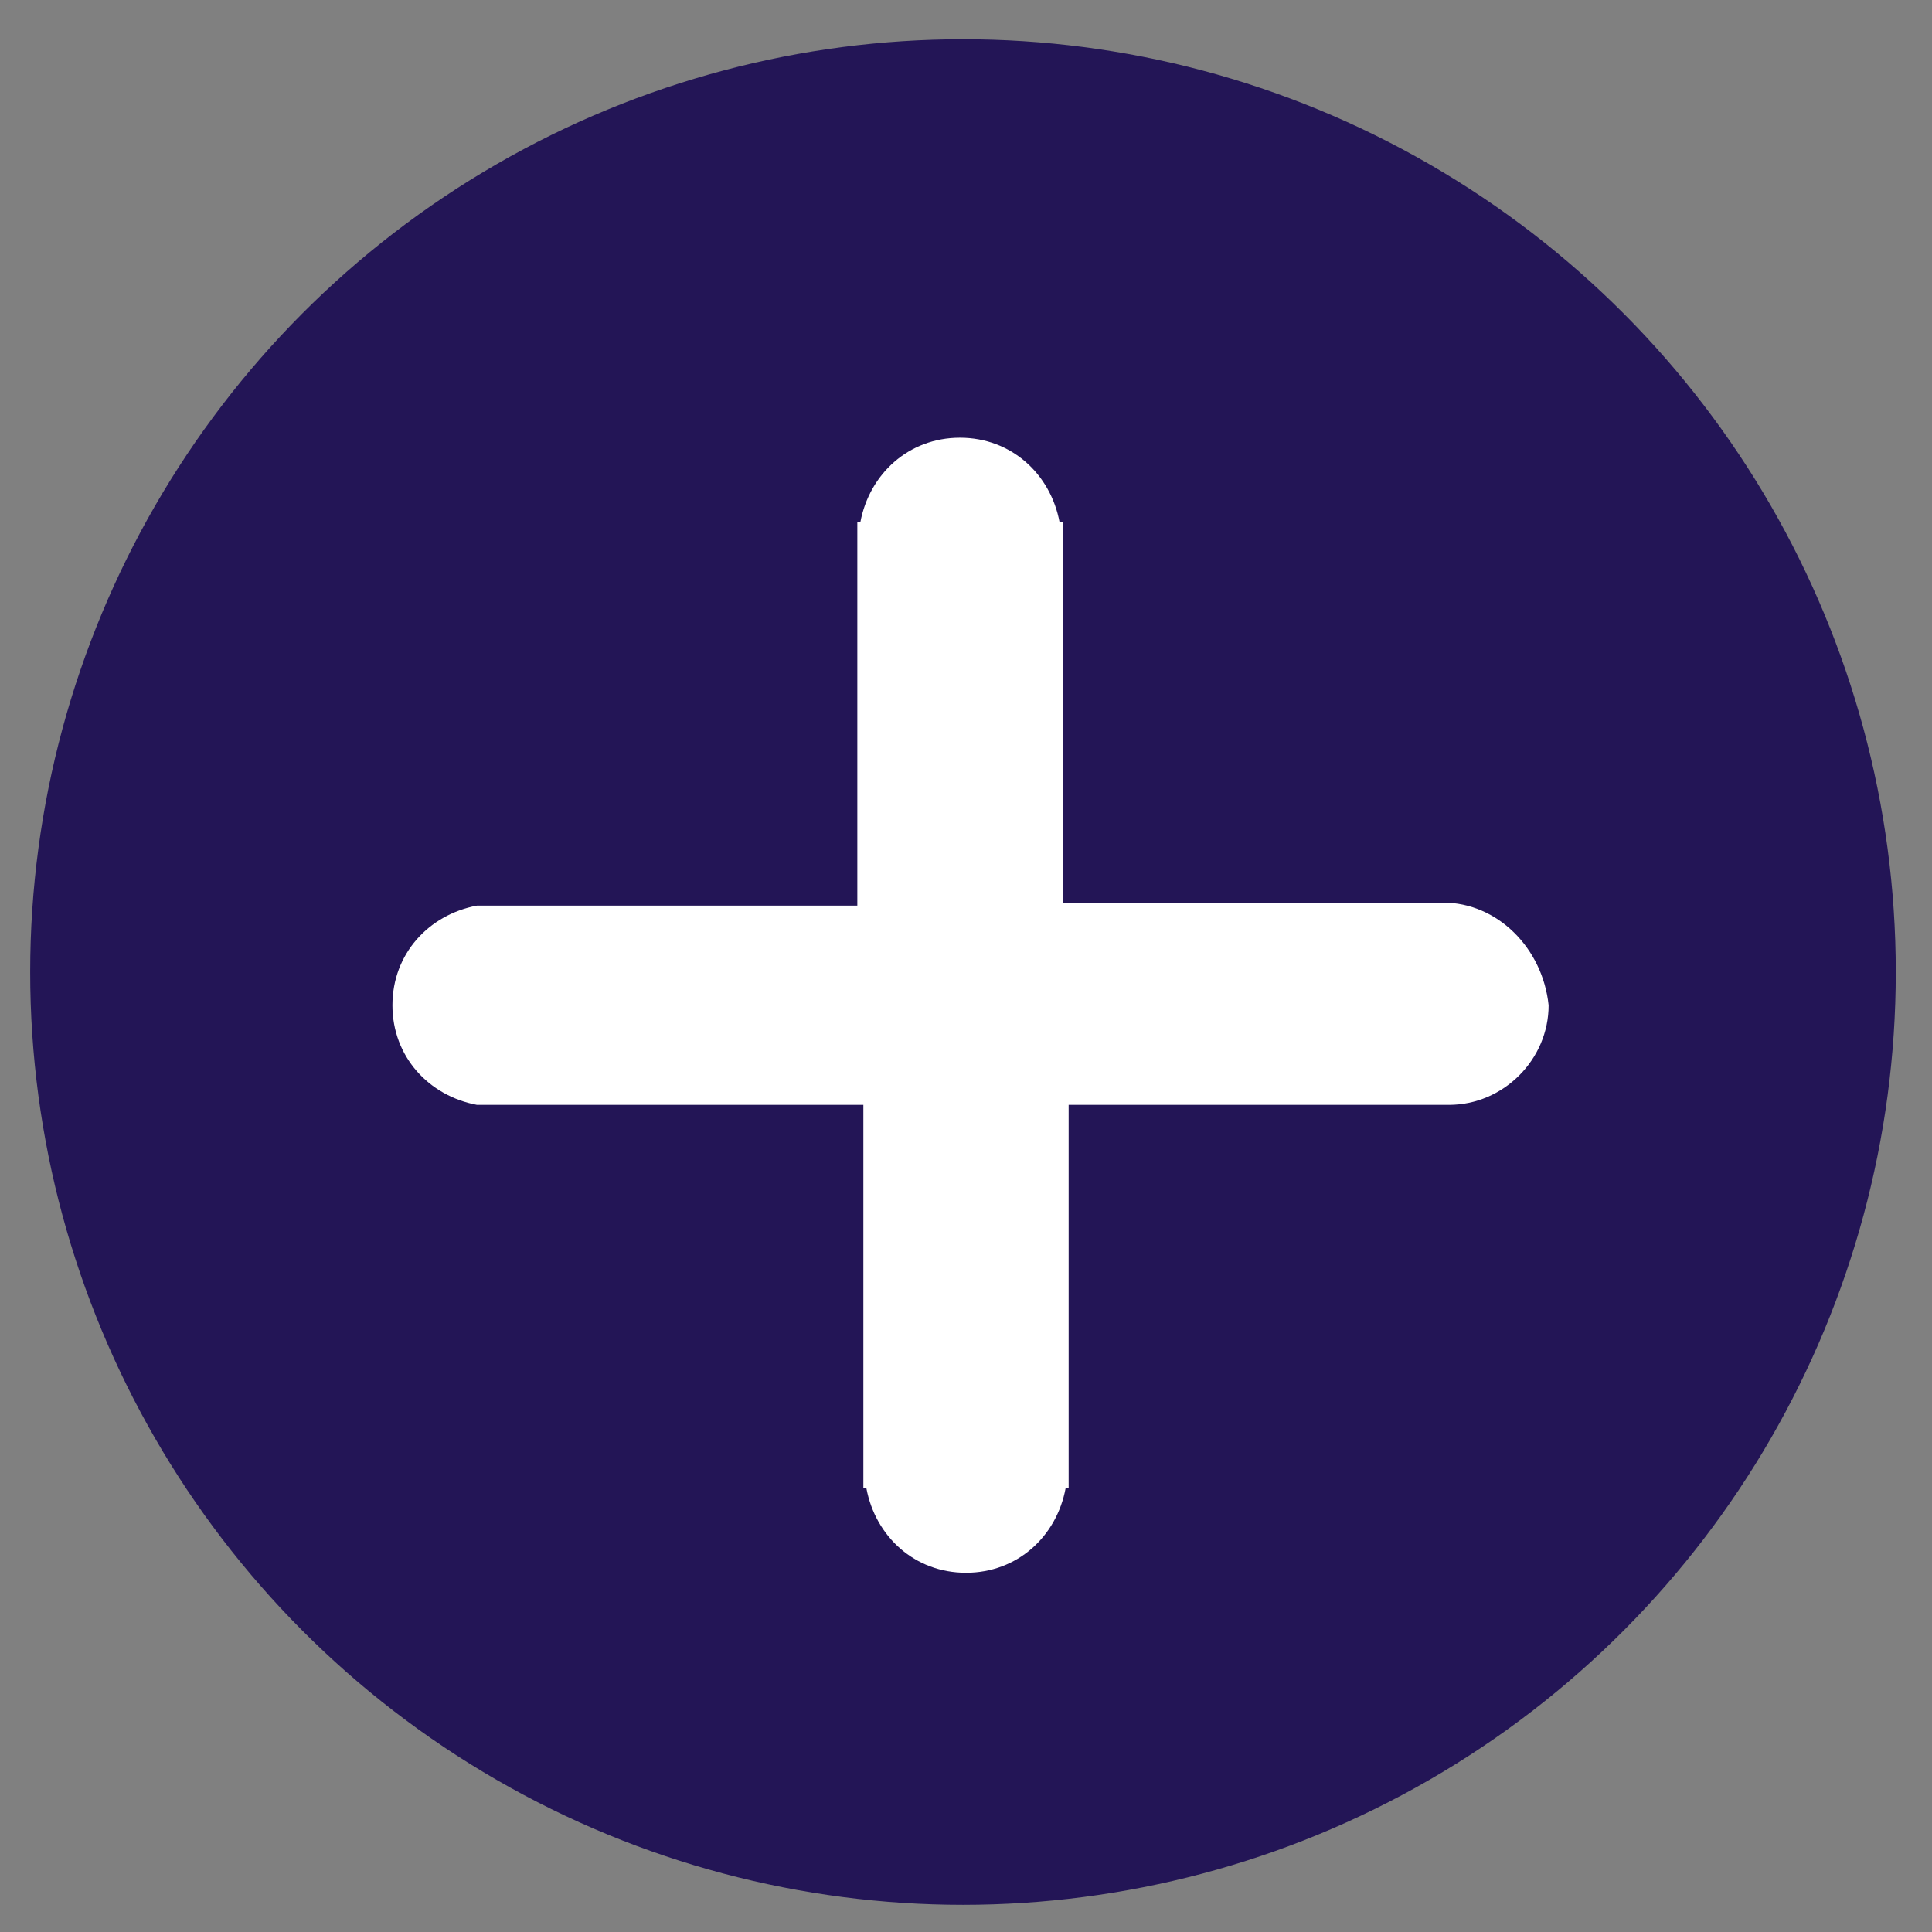 <?xml version="1.0" encoding="utf-8"?>
<!-- Generator: Adobe Illustrator 27.3.1, SVG Export Plug-In . SVG Version: 6.00 Build 0)  -->
<svg version="1.1" id="Layer_1" xmlns="http://www.w3.org/2000/svg" xmlns:xlink="http://www.w3.org/1999/xlink" x="0px" y="0px"
	 viewBox="0 0 64 64" style="enable-background:new 0 0 64 64;" xml:space="preserve">
<rect x="0" y="0" width="64" height="64" fill="#808080" stroke="none"/>
<style type="text/css">
	.st0{fill:#231556;}
	.st1{fill:#FFFFFF;}
</style>
<circle class="st0" cx="31.9" cy="32.2" r="30.9"/>
<path class="st1" d="M47.8,29.9L47.8,29.9l-12.6,0V17.3h-0.1c-0.3-1.6-1.6-2.8-3.3-2.8c-1.7,0-3,1.2-3.3,2.8h-0.1v12.7H15.8V30
	c-1.6,0.3-2.8,1.6-2.8,3.3c0,1.7,1.2,3,2.8,3.3v0h0.4c0.1,0,0.1,0,0.2,0s0.1,0,0.2,0h12v12.7h0.1c0.3,1.6,1.6,2.8,3.3,2.8
	c1.7,0,3-1.2,3.3-2.8h0.1V36.6h12.4c0.1,0,0.1,0,0.2,0c1.8,0,3.3-1.5,3.3-3.3C51.1,31.4,49.6,29.9,47.8,29.9z"/>
</svg>

